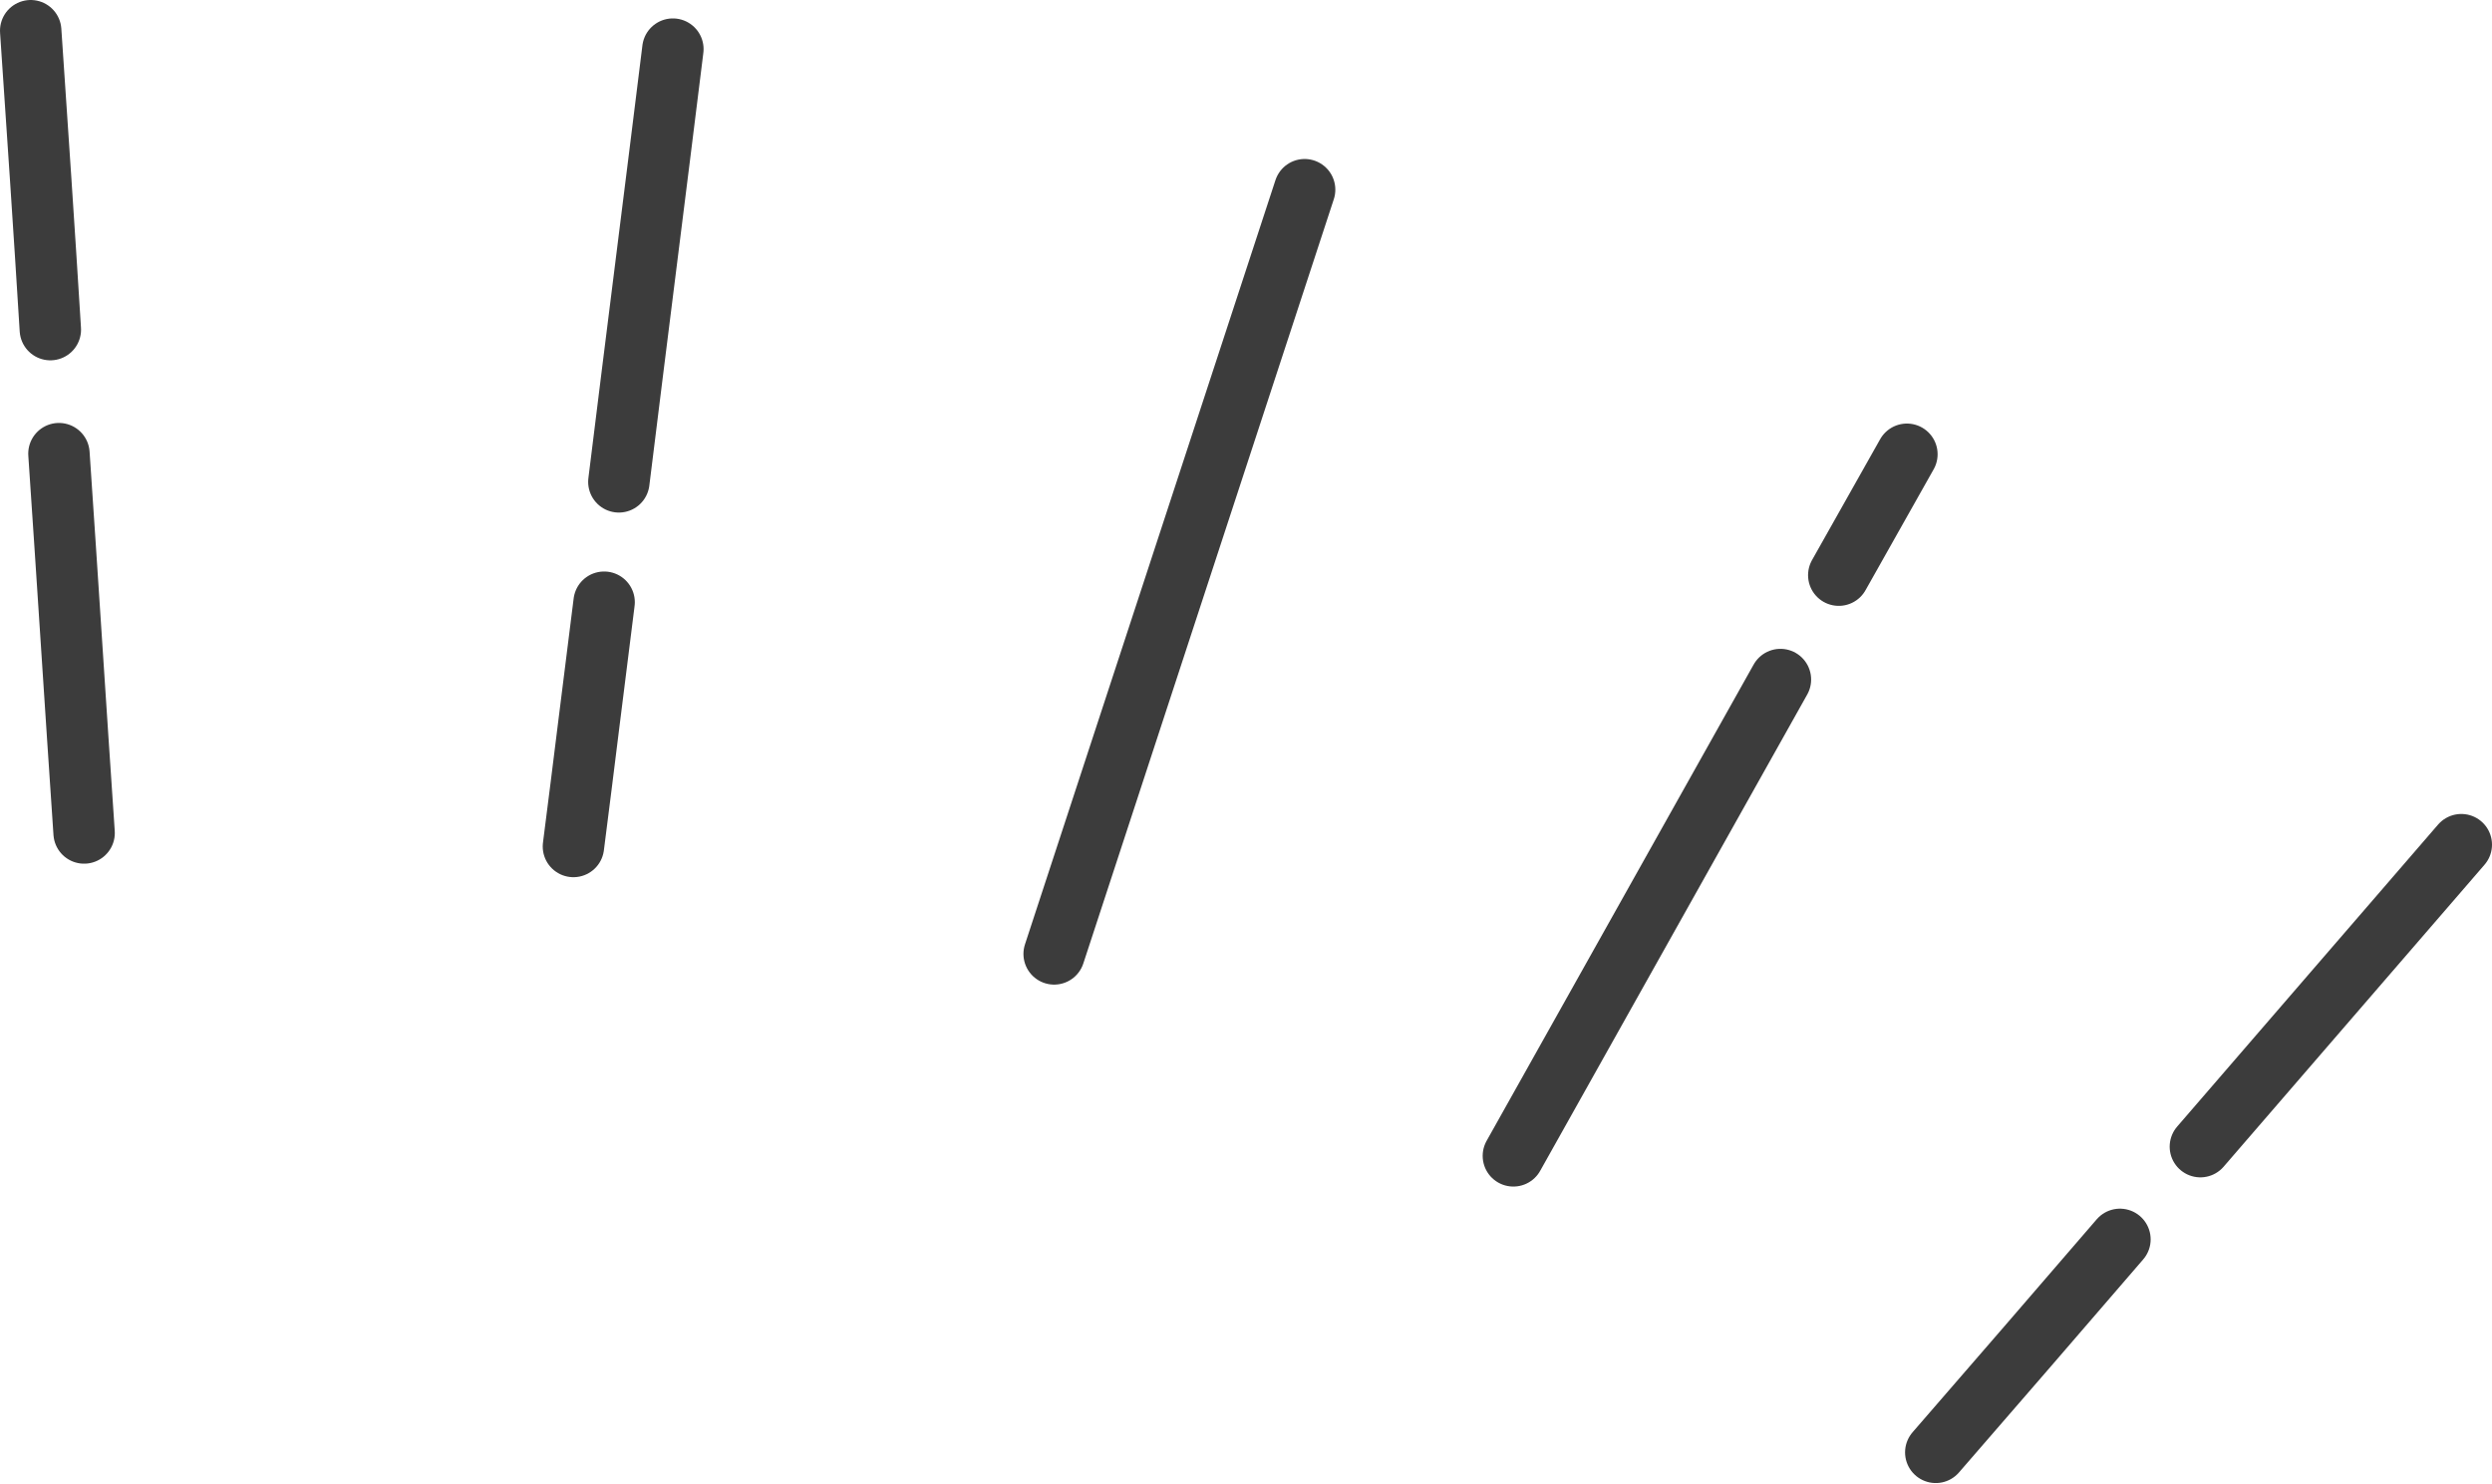 <svg data-name="レイヤー_2" xmlns="http://www.w3.org/2000/svg" viewBox="0 0 40.59 24.17"><path d="M.96 7.39c.14 2.06.27 4.12.41 6.18M.5.5c.11 1.62.22 3.25.32 4.87m9.02 4.44c-.17 1.33-.33 2.66-.5 3.98M10.96.8c-.29 2.35-.59 4.7-.88 7.05m11.17-4.76l-4.08 12.45M29 11.07c-1.45 2.59-2.9 5.17-4.35 7.76M31.06 7.4c-.37.66-.74 1.31-1.11 1.97m4.58 10.82c-1 1.16-2 2.32-3 3.47m8.56-9.9c-1.42 1.64-2.83 3.28-4.25 4.92" fill="none" stroke="#3c3c3c" stroke-linecap="round" stroke-linejoin="round" data-name="レイヤー_1"/></svg>